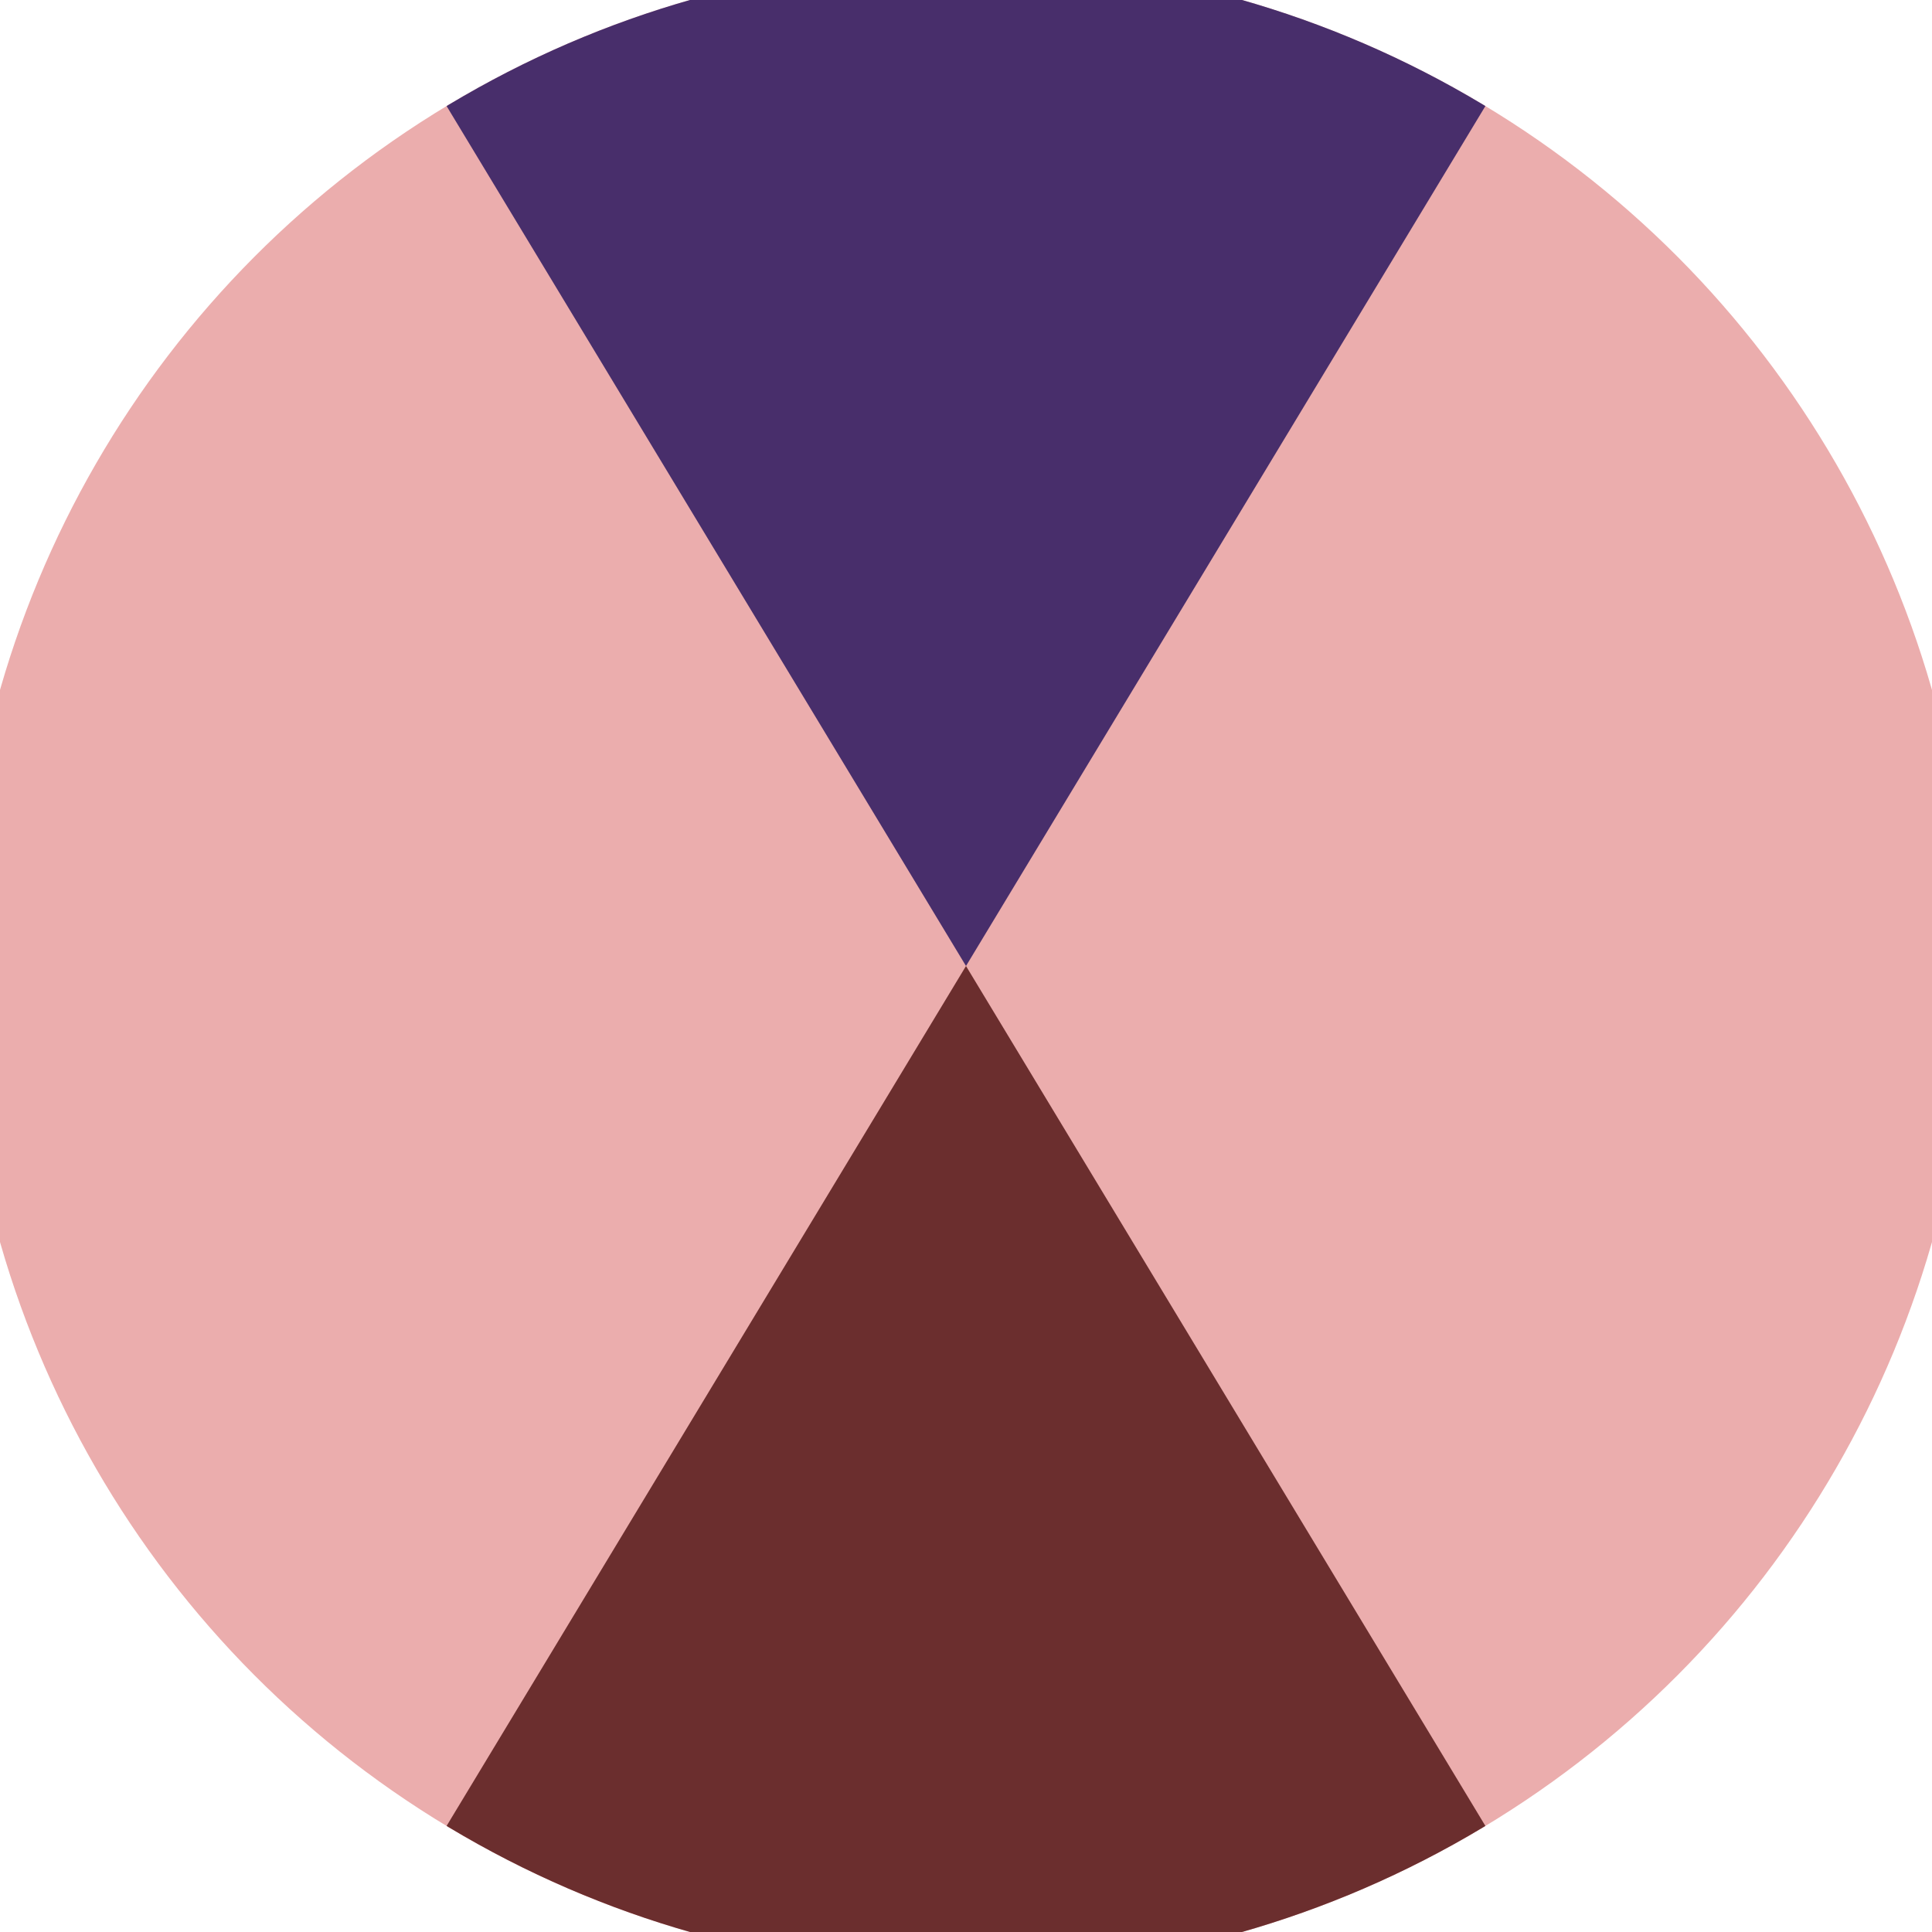 <svg xmlns="http://www.w3.org/2000/svg" width="128" height="128" viewBox="0 0 100 100" shape-rendering="geometricPrecision">
                            <defs>
                                <clipPath id="clip">
                                    <circle cx="50" cy="50" r="52" />
                                    <!--<rect x="0" y="0" width="100" height="100"/>-->
                                </clipPath>
                            </defs>
                            <g transform="rotate(0 50 50)">
                            <rect x="0" y="0" width="100" height="100" fill="#ebadad" clip-path="url(#clip)"/><path d="M 19.8 0 L 50 50 L 80.2 0 V -1 H -1 Z" fill="#482e6b" clip-path="url(#clip)"/><path d="M 19.8 100 L 50 50 L 80.2 100 V 101 H -1 Z" fill="#6b2e2e" clip-path="url(#clip)"/></g></svg>